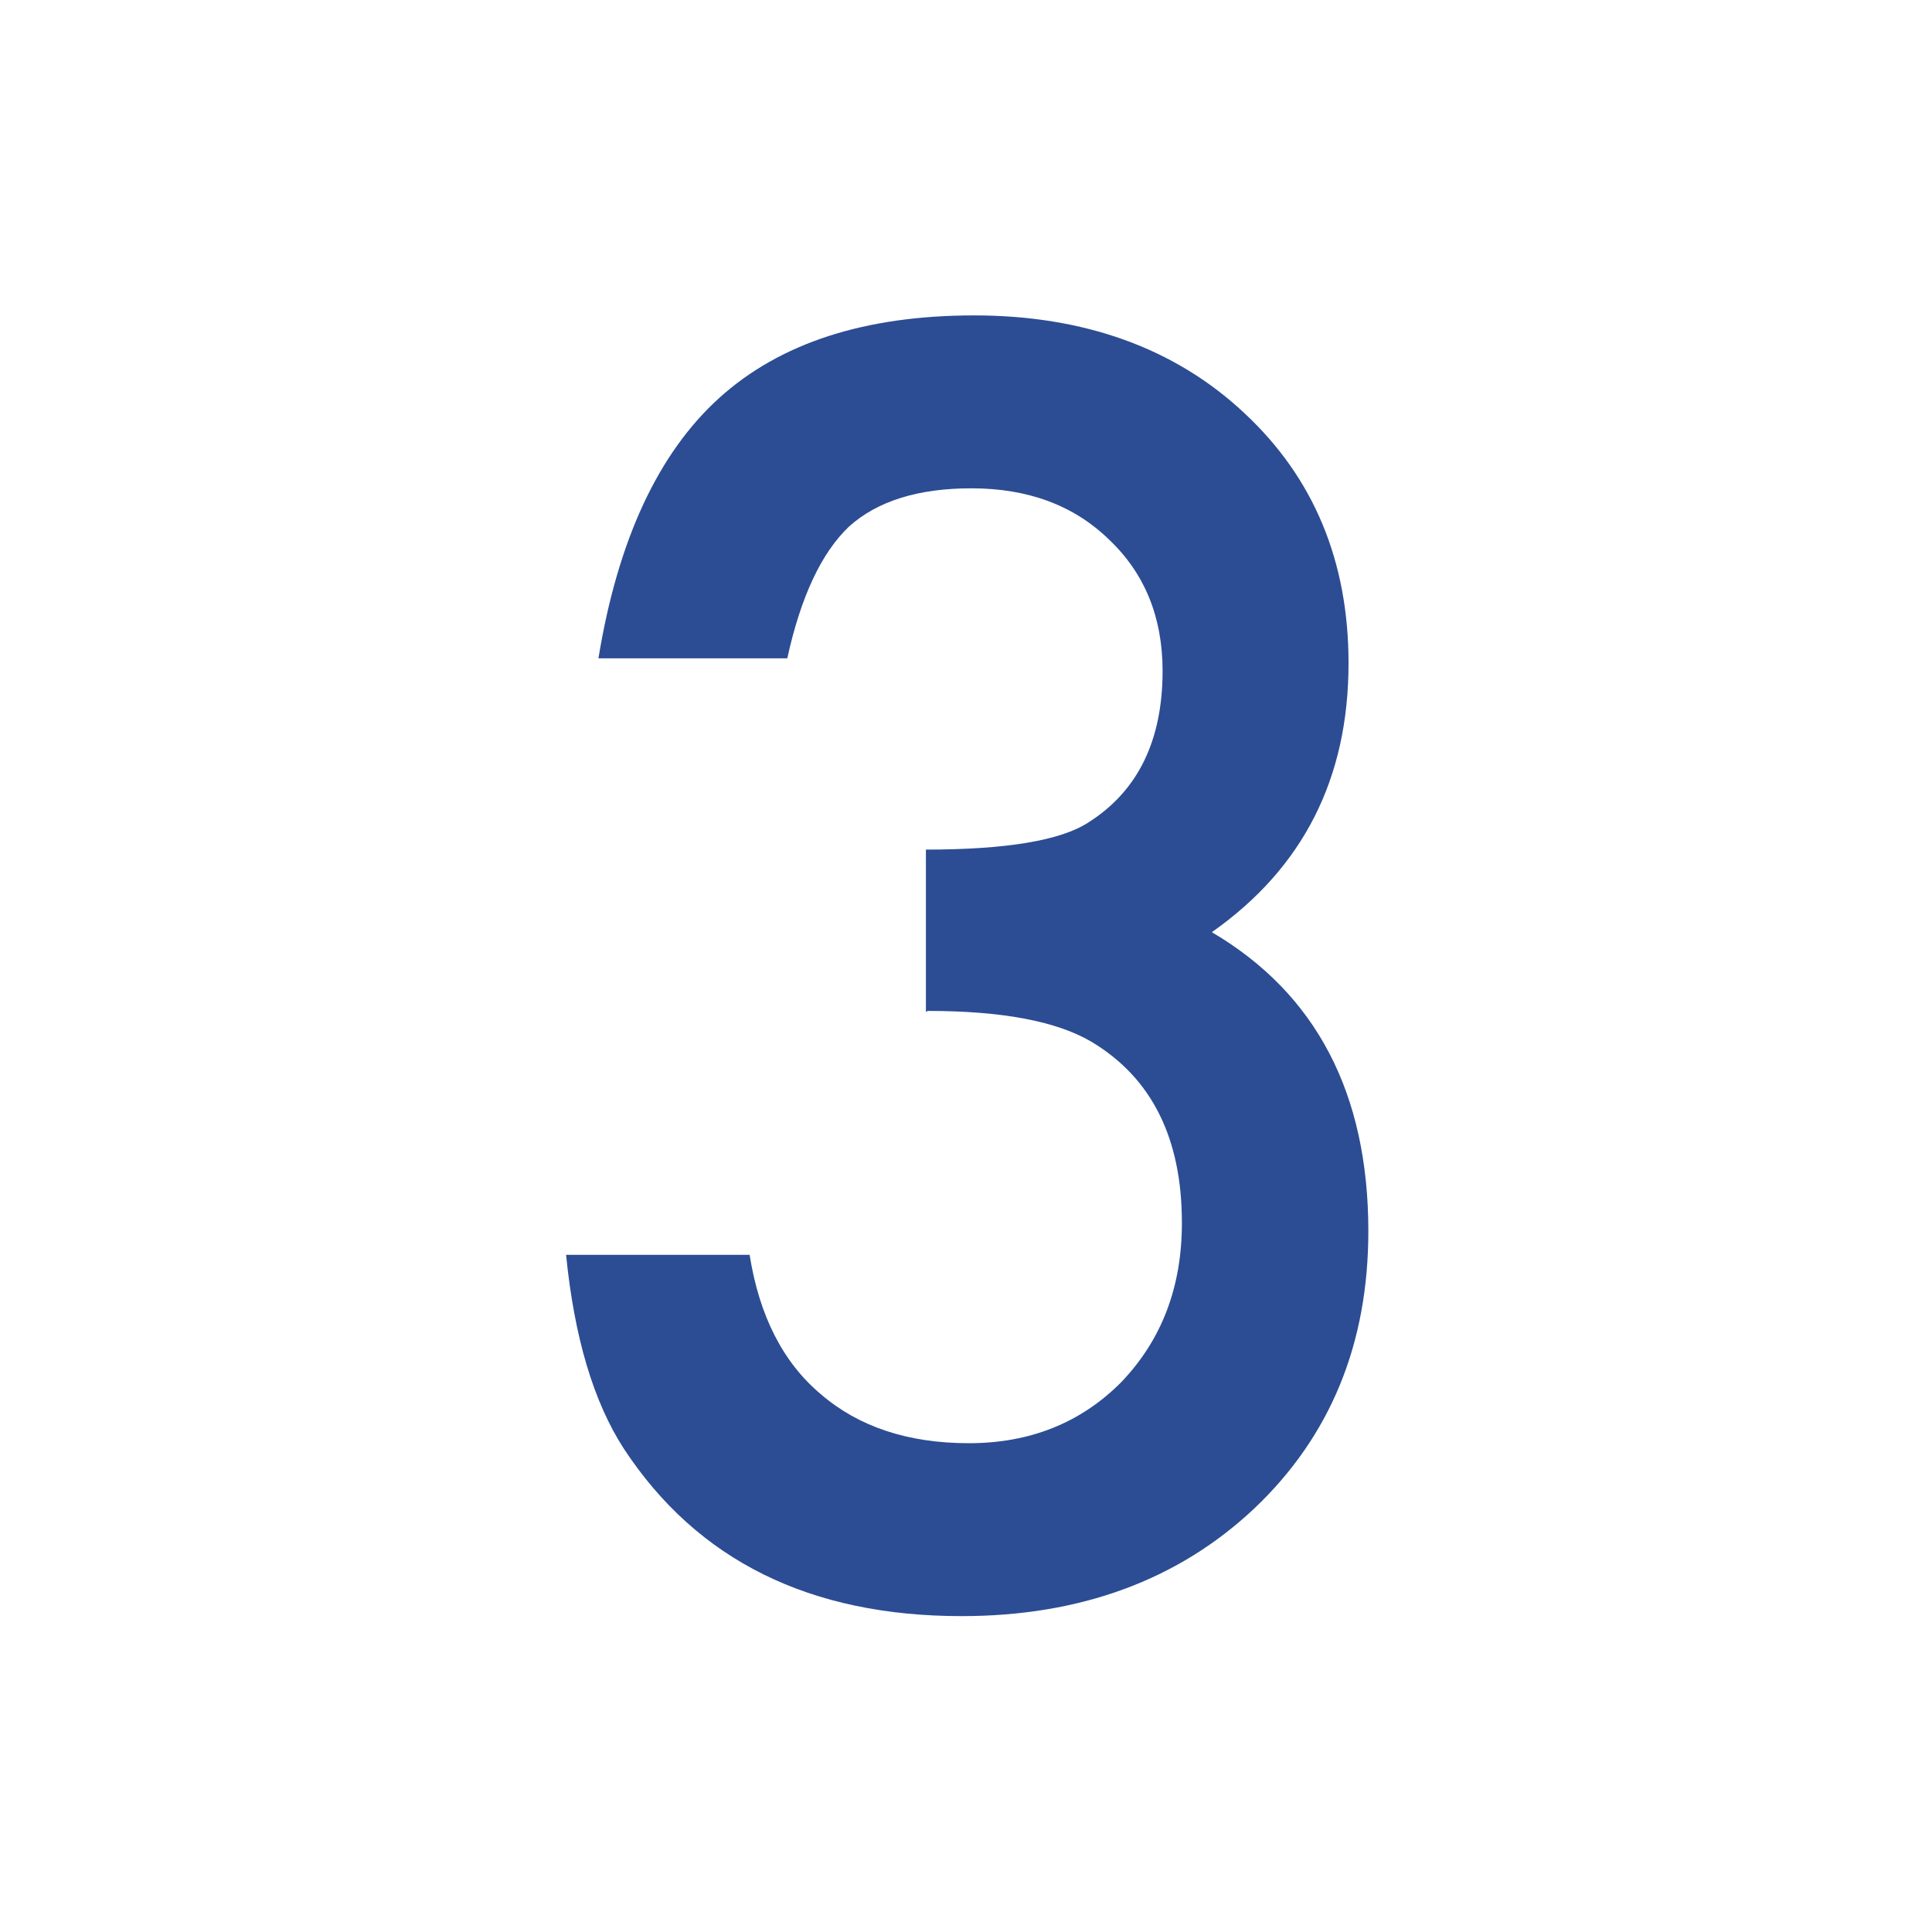 <?xml version="1.0" encoding="UTF-8"?><svg id="_絵" xmlns="http://www.w3.org/2000/svg" viewBox="0 0 40 40"><defs><style>.cls-1{fill:#2c4d94;stroke-width:0px;}</style></defs><path class="cls-1" d="M19.17,20.95v-3.36c1.67,0,2.79-.19,3.36-.56,1.03-.65,1.54-1.7,1.54-3.14,0-1.11-.37-2.02-1.11-2.72-.73-.71-1.68-1.06-2.85-1.06-1.09,0-1.94.26-2.53.79-.57.54-1,1.45-1.28,2.73h-3.91c.4-2.45,1.24-4.25,2.5-5.39,1.26-1.14,3.02-1.71,5.28-1.71s4.15.67,5.59,2.02c1.44,1.34,2.16,3.07,2.16,5.18,0,2.39-.94,4.24-2.83,5.57,2.16,1.27,3.24,3.34,3.24,6.19,0,2.34-.79,4.25-2.36,5.74-1.57,1.48-3.6,2.23-6.06,2.23-3.14,0-5.47-1.15-6.99-3.46-.63-.97-1.03-2.31-1.2-4.02h3.8c.2,1.26.69,2.23,1.48,2.89.78.67,1.8,1.01,3.06,1.01s2.32-.42,3.16-1.27c.83-.87,1.25-1.96,1.25-3.29,0-1.75-.62-3-1.87-3.75-.73-.43-1.86-.64-3.39-.64h0Z"/></svg>